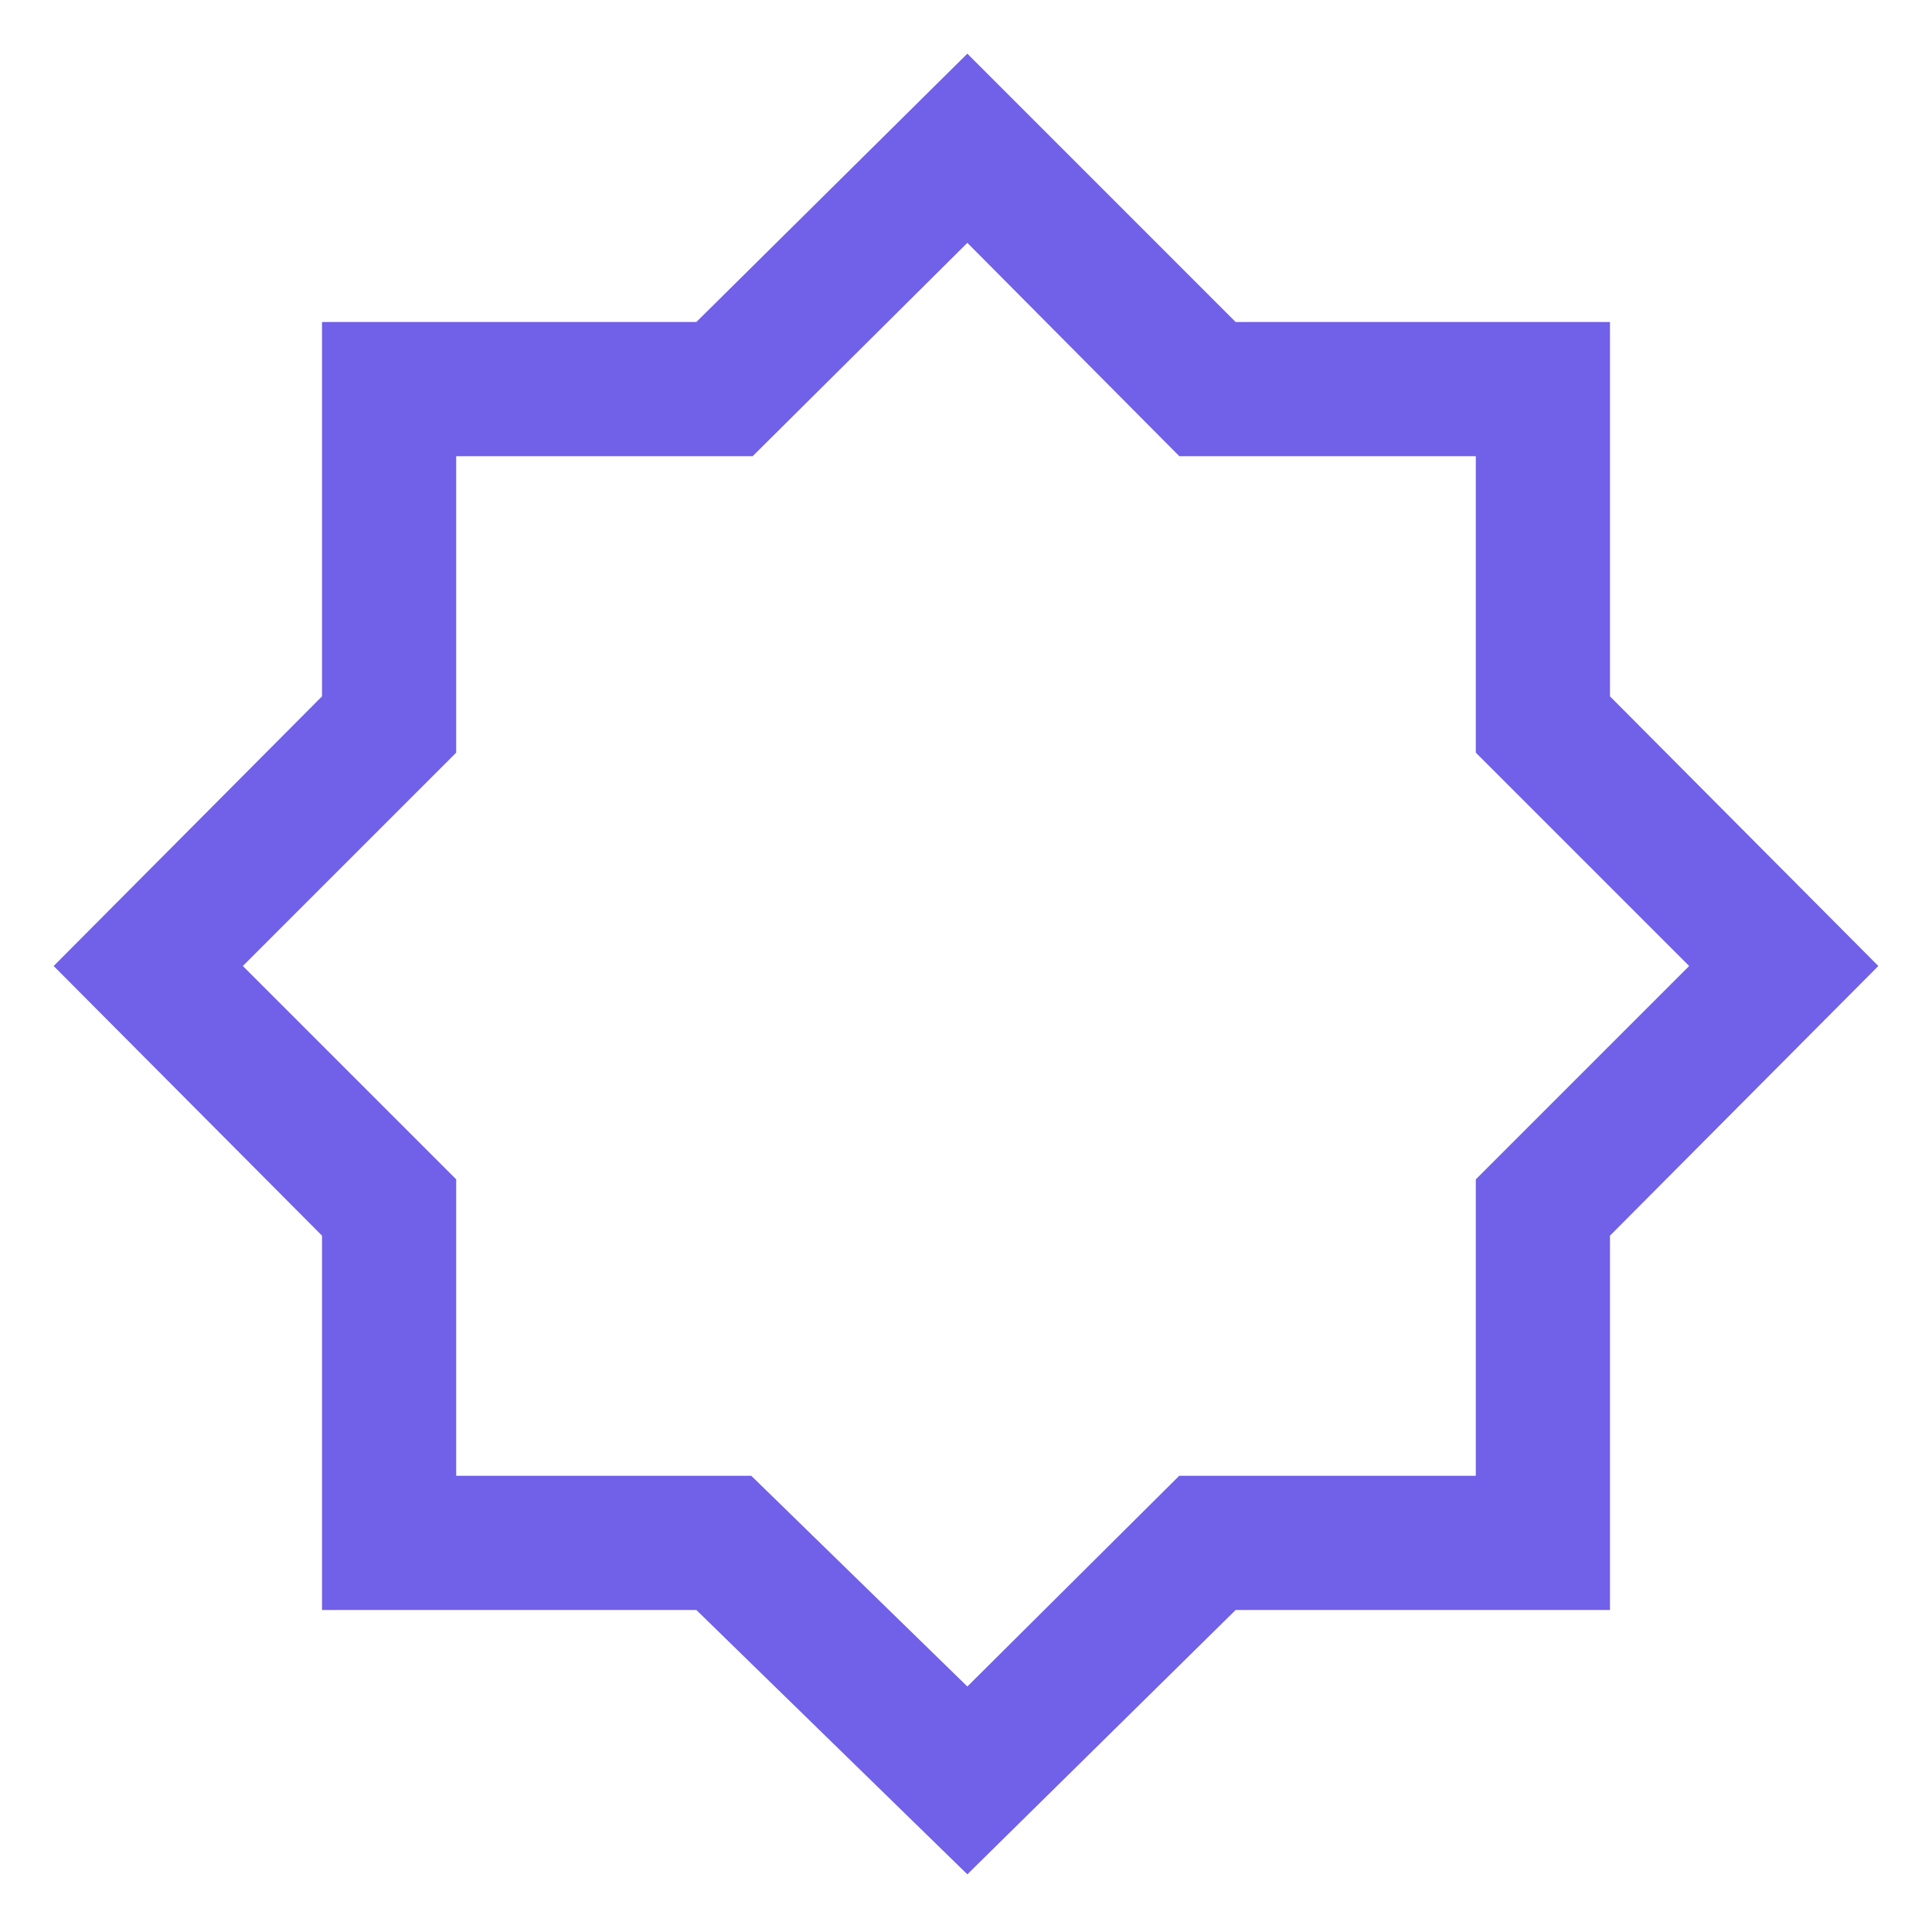 <svg width="40" height="40" viewBox="0 0 40 40" fill="none" xmlns="http://www.w3.org/2000/svg">
<mask id="mask0_455_1054" style="mask-type:alpha" maskUnits="userSpaceOnUse" x="0" y="0" width="40" height="40">
<rect width="40" height="40" fill="#D9D9D9"/>
</mask>
<g mask="url(#mask0_455_1054)">
<path d="M20.028 38.806L14.417 33.333H6.667V25.583L1.111 20L6.667 14.417V6.667H14.417L20.028 1.111L25.583 6.667H33.333V14.417L38.889 20L33.333 25.583V33.333H25.583L20.028 38.806ZM20.028 34.917L24.414 30.555H30.555V24.417L34.972 20L30.555 15.583V9.445H24.417L20.028 5.028L15.583 9.445H9.445V15.583L5.028 20L9.445 24.417V30.555H15.555L20.028 34.917Z" fill="#7160E8"/>
</g>
</svg>
